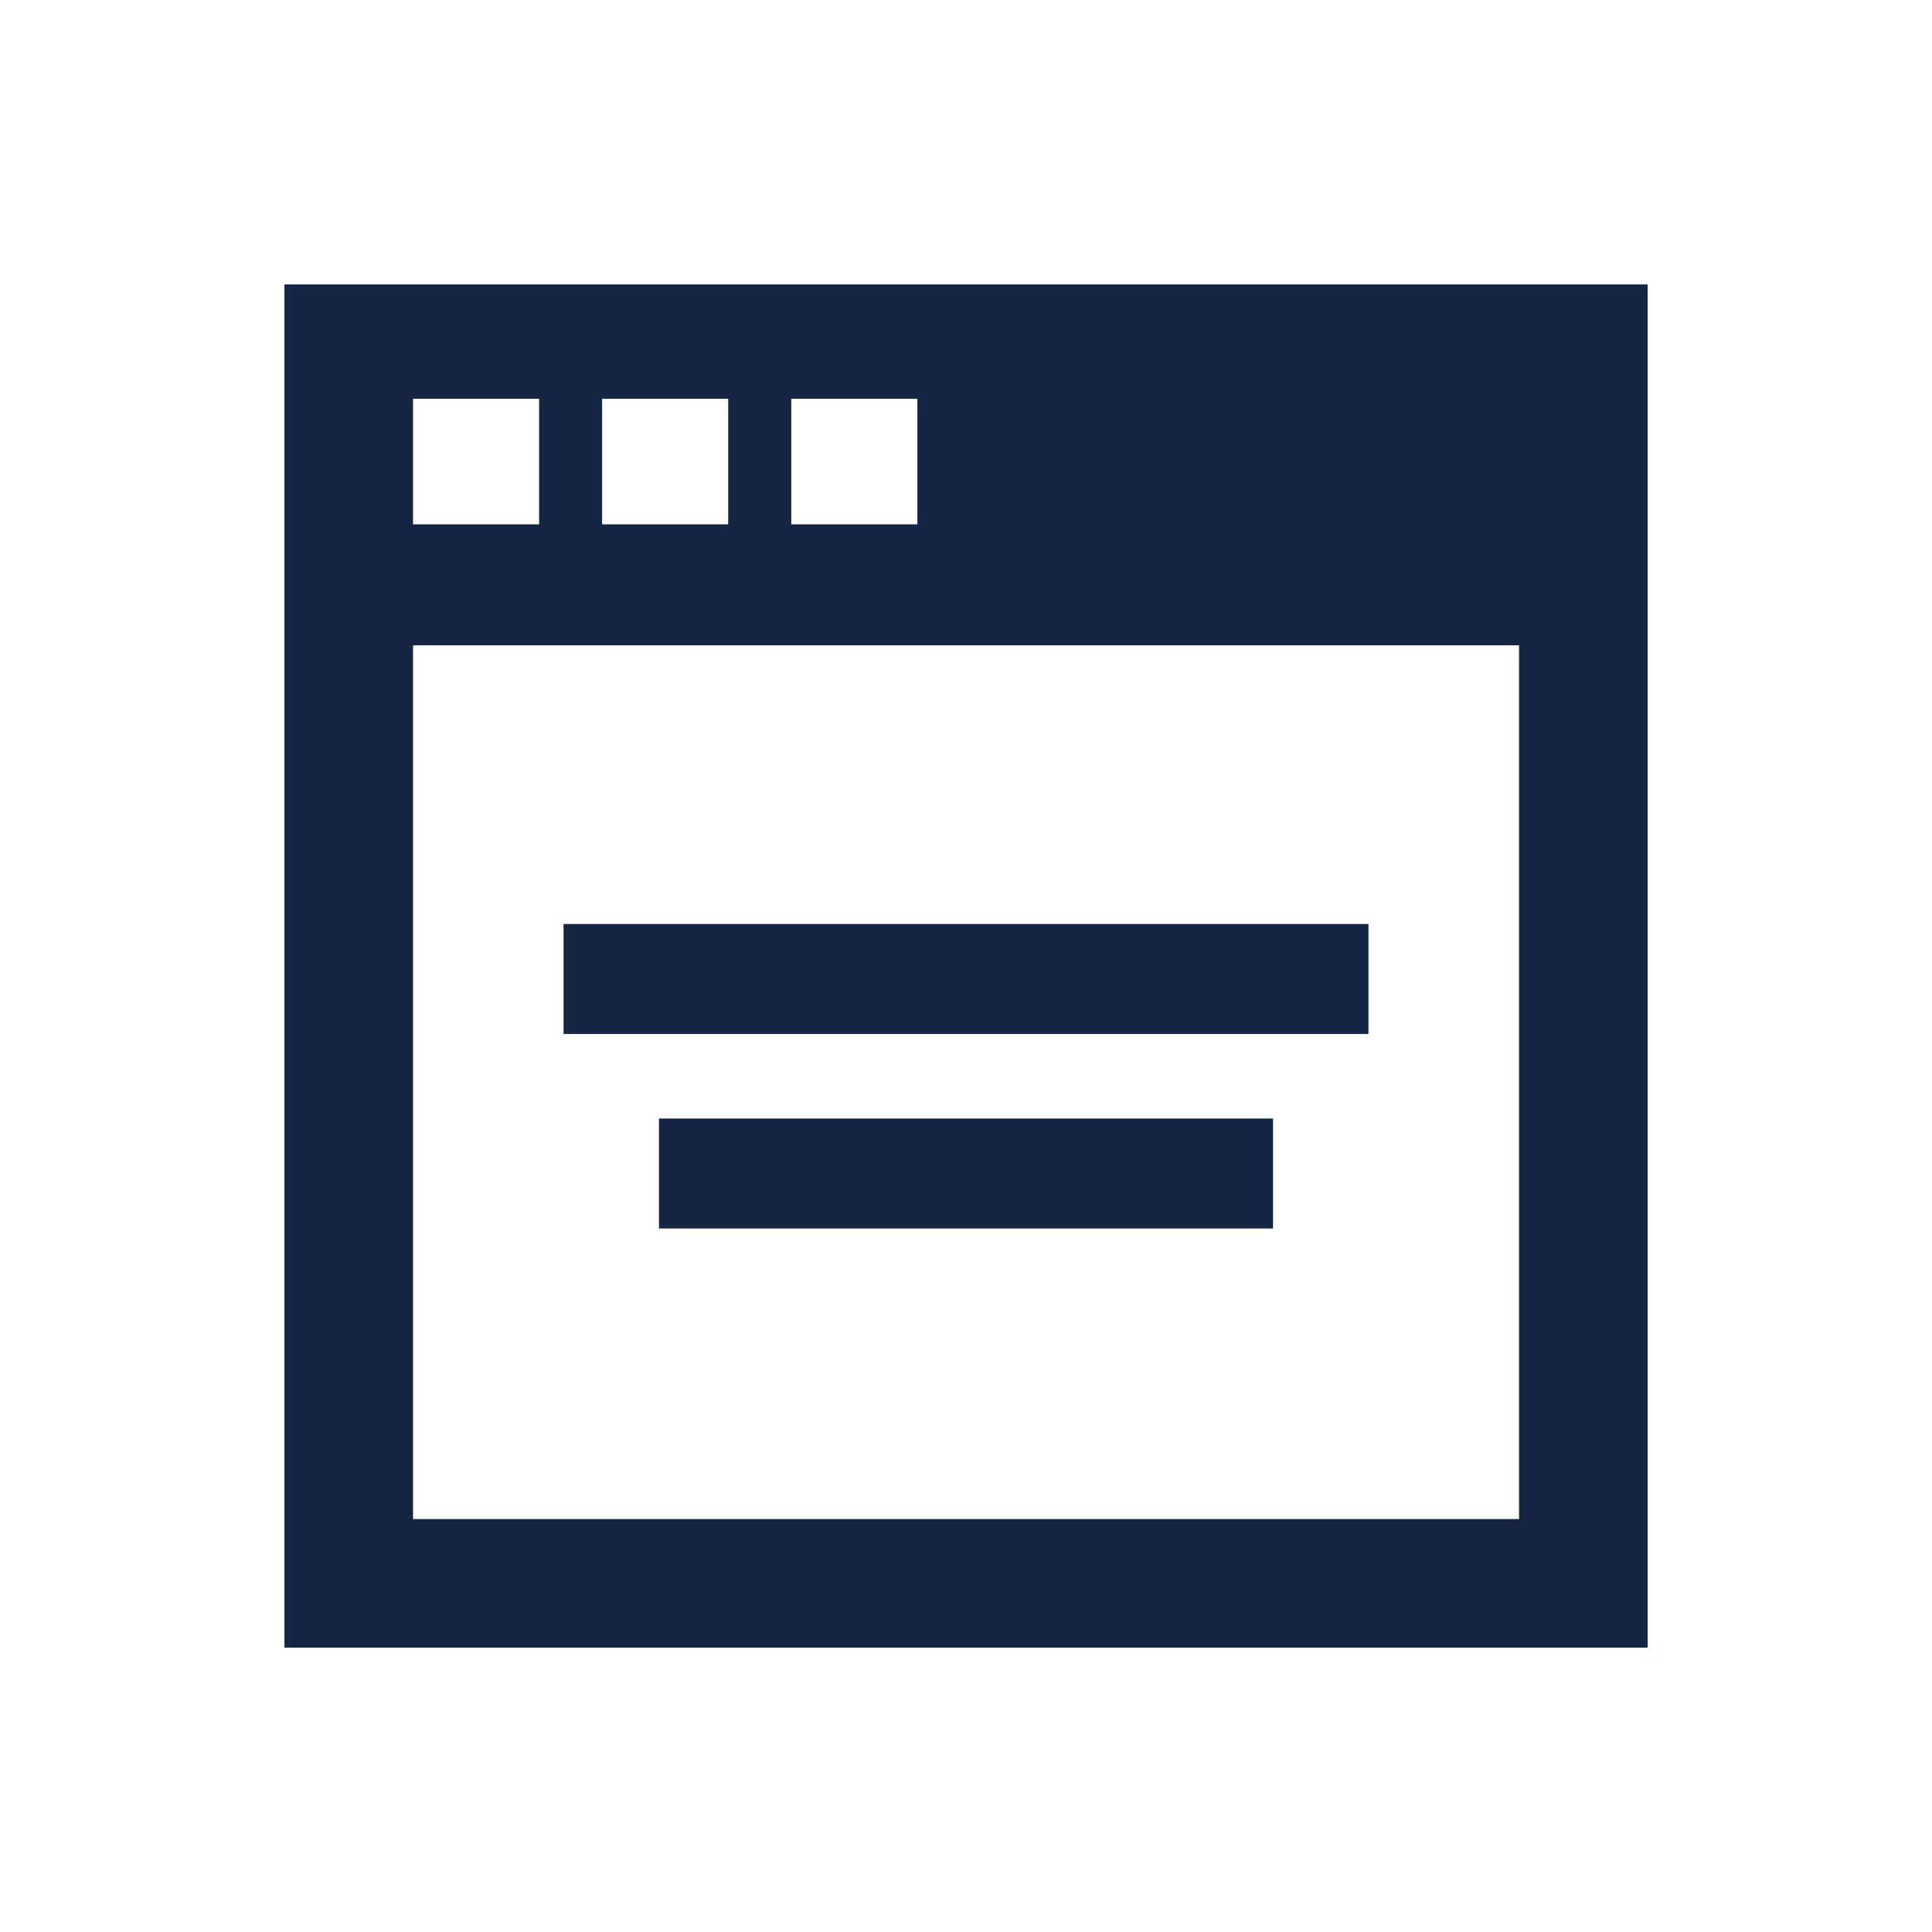 <?xml version="1.0" encoding="UTF-8"?>
<svg width="23px" height="23px" viewBox="0 0 23 23" version="1.1" xmlns="http://www.w3.org/2000/svg" xmlns:xlink="http://www.w3.org/1999/xlink">
    <title>Icon / Website-Navy@1x</title>
    <g id="Icon-/-Website-Navy" stroke="none" stroke-width="1" fill="none" fill-rule="evenodd">
        <g id="Group" transform="translate(3.386, 3.386)" fill="#152645">
            <path d="M16.229,0 L16.229,16.229 L0,16.229 L0,0 L16.229,0 Z M14.698,4.296 L1.531,4.296 L1.531,14.698 L14.698,14.698 L14.698,4.296 Z M3.032,1.361 L1.531,1.361 L1.531,2.856 L3.032,2.856 L3.032,1.361 Z M5.283,1.361 L3.782,1.361 L3.782,2.856 L5.283,2.856 L5.283,1.361 Z M7.535,1.361 L6.034,1.361 L6.034,2.856 L7.535,2.856 L7.535,1.361 Z" id="Combined-Shape"></path>
        </g>
        <rect id="Rectangle" fill="#152645" x="6.709" y="11" width="9.582" height="1.309"></rect>
        <rect id="Rectangle-Copy" fill="#152645" x="7.845" y="13.316" width="7.31" height="1.309"></rect>
    </g>
</svg>
